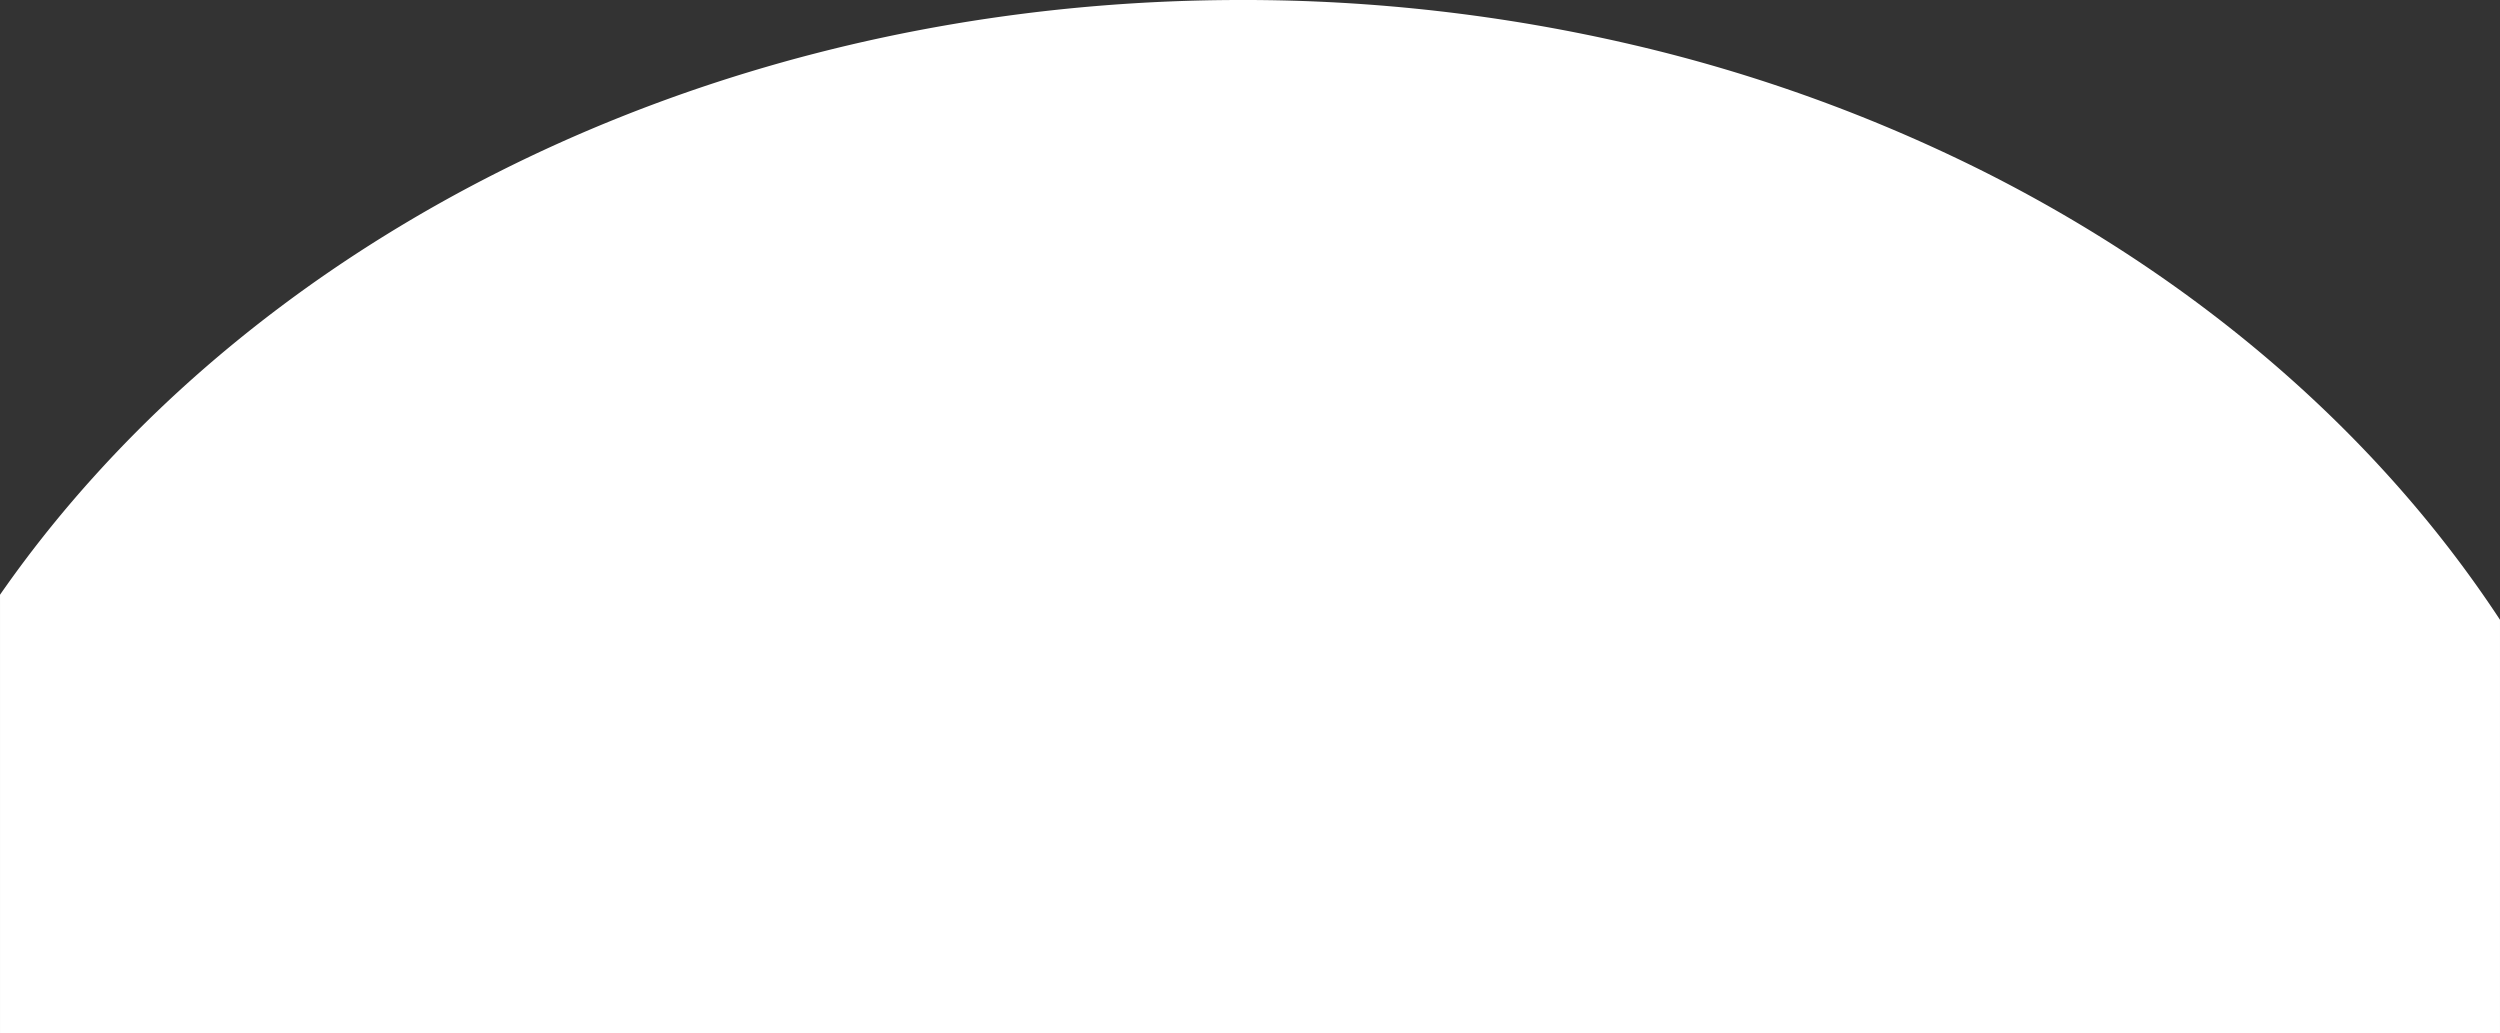 <?xml version="1.0" encoding="UTF-8"?>
<svg xmlns="http://www.w3.org/2000/svg" width="375" height="155.001" viewBox="0 0 375 155.001">
  <rect x="0" y="0" width="375" height="155.001" fill="#333333" stroke="none"/>
  <path id="前面オブジェクトで型抜き_12" data-name="前面オブジェクトで型抜き 12" d="M-8787,829h-375V763.213c2.562-3.684,5.308-7.323,8.16-10.819,3.837-4.7,8-9.307,12.361-13.688s9.025-8.624,13.86-12.626,9.954-7.858,15.249-11.476c5.275-3.606,10.838-7.051,16.533-10.237s11.646-6.18,17.705-8.908,12.387-5.249,18.771-7.487c6.438-2.253,13.076-4.265,19.73-5.978,6.729-1.734,13.653-3.208,20.58-4.383,7.006-1.187,14.179-2.094,21.321-2.695,7.247-.609,14.635-.918,21.957-.918a257.1,257.1,0,0,1,58.76,6.74,238.6,238.6,0,0,1,52.543,18.977c32.519,16.351,59.307,39.607,77.468,67.252V829Z" transform="translate(9162.001 -674)" fill="#fff"></path>
</svg>
